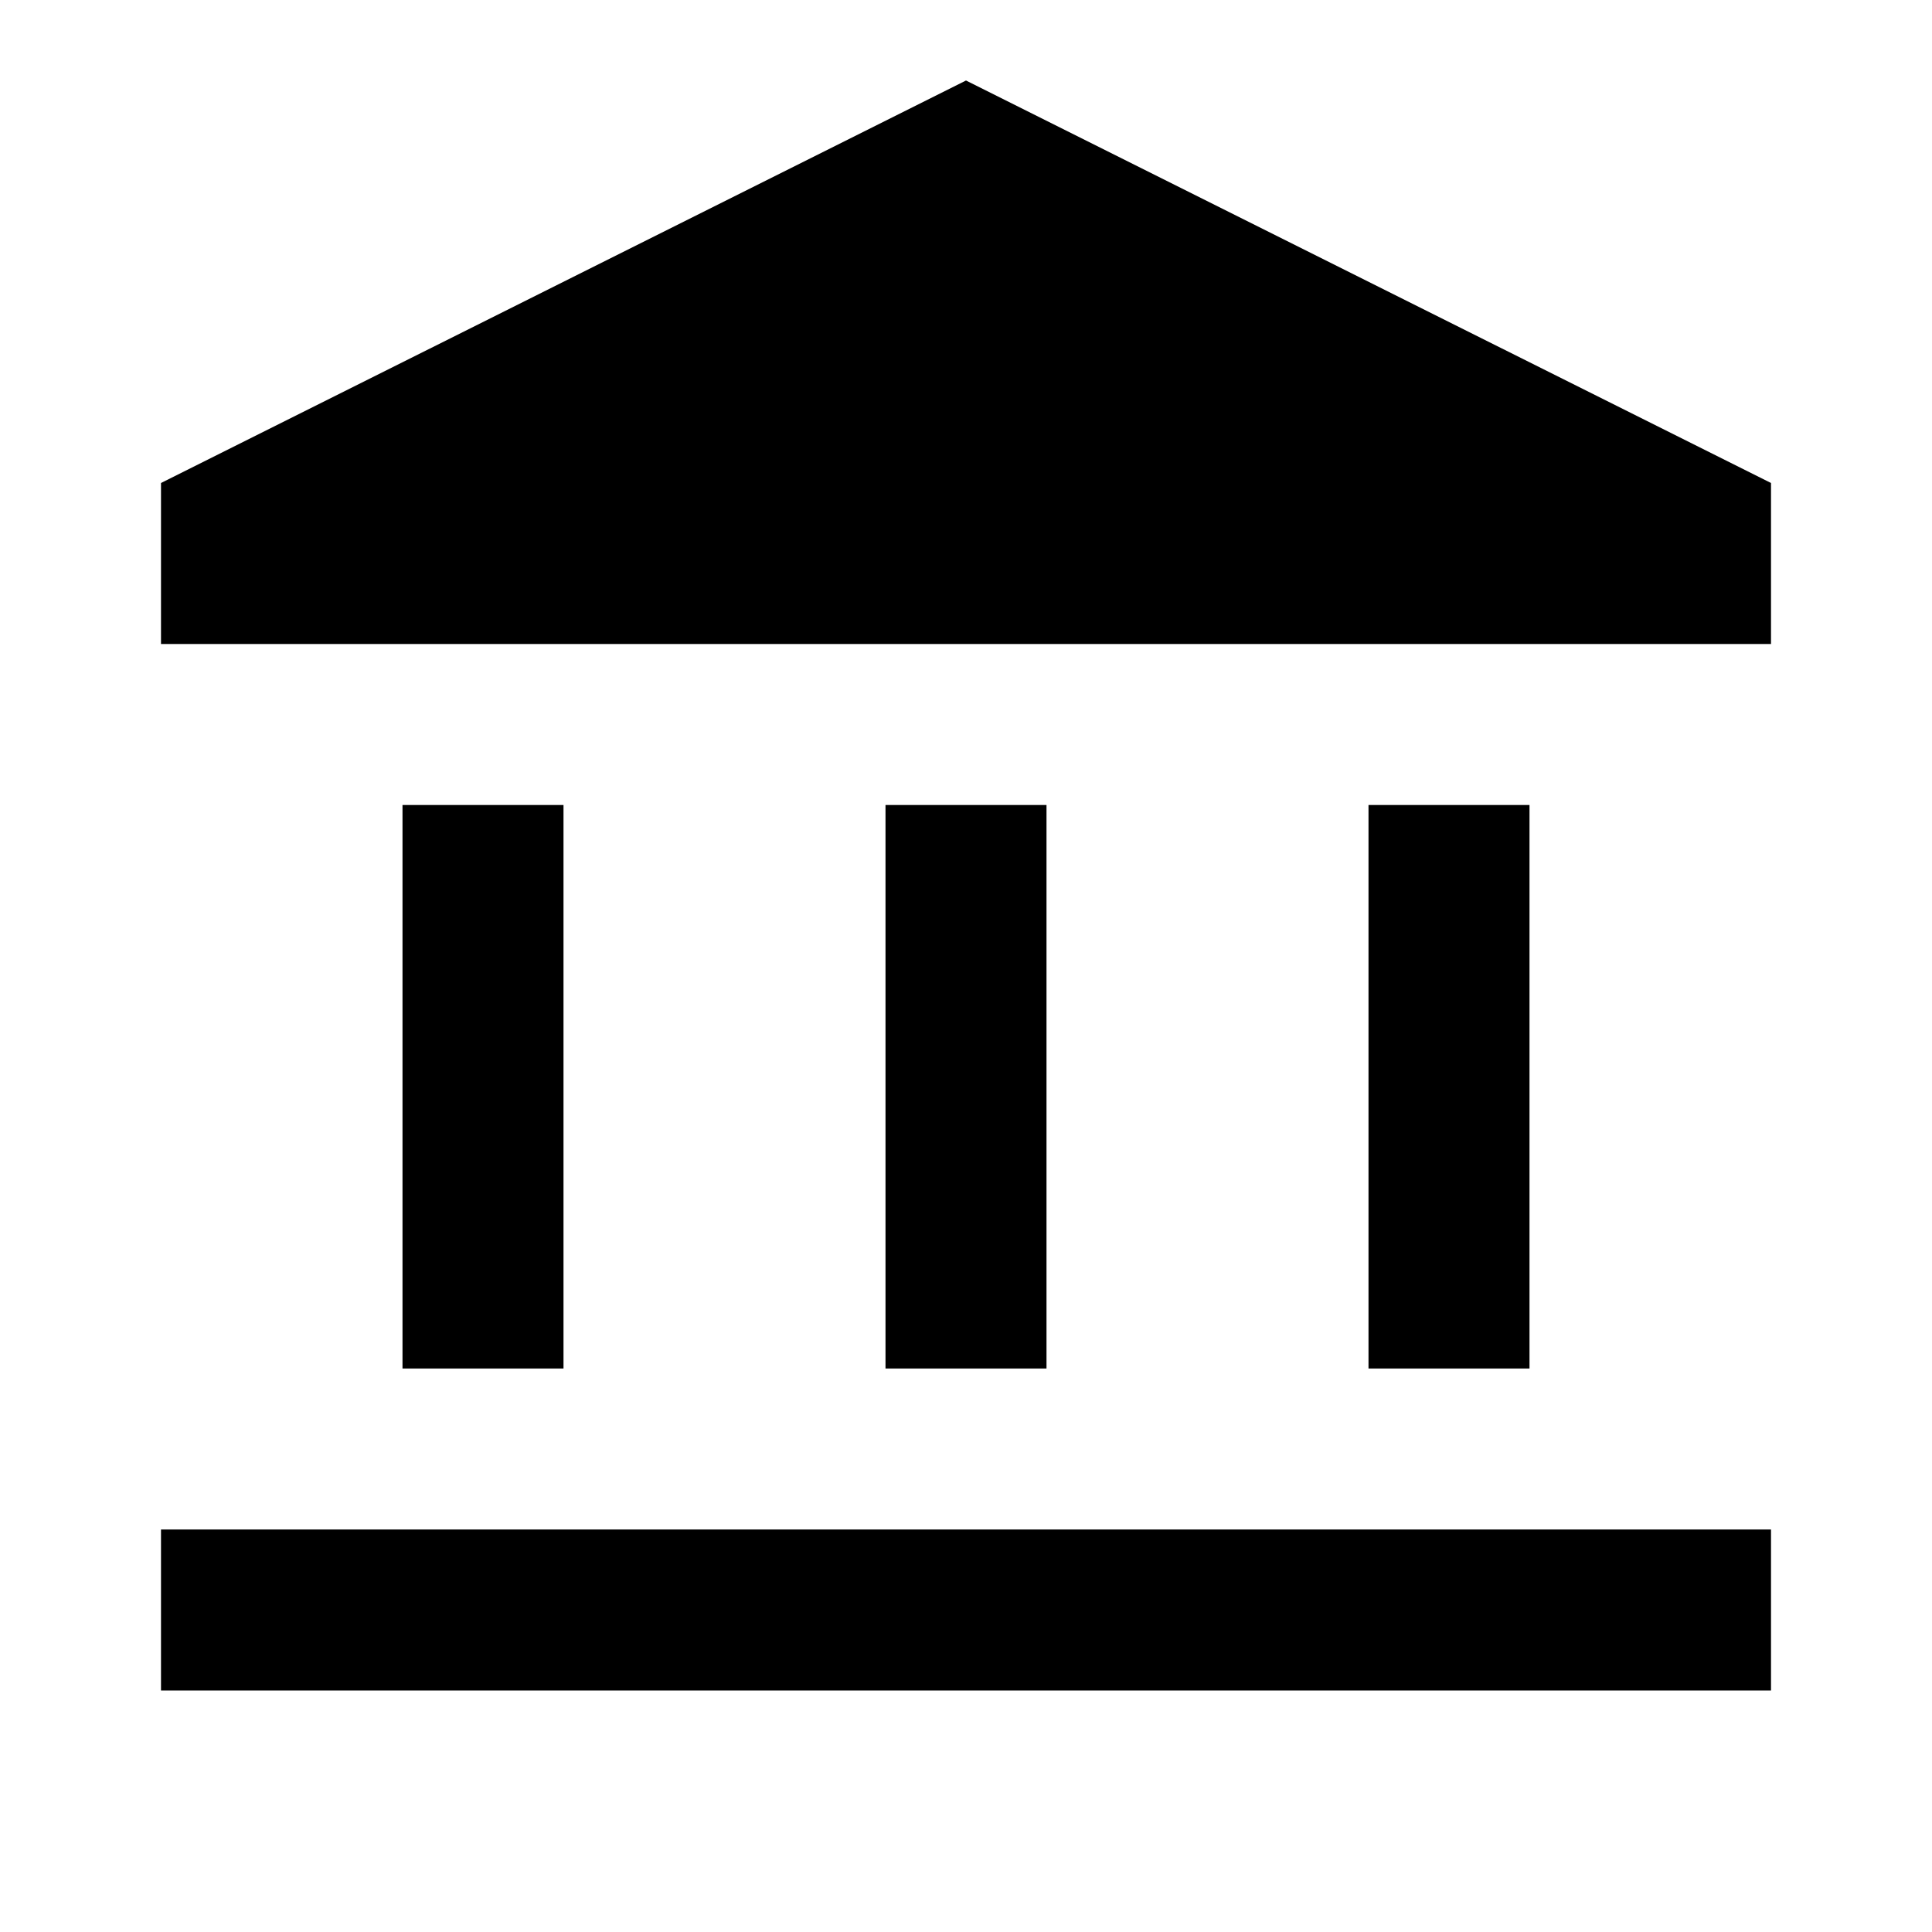<svg xmlns="http://www.w3.org/2000/svg" enable-background="new 0 0 24 24" height="24" viewBox="0 0 24 24" width="24"><g><g><path d="M0,0h24v24H0V0z" fill="none"/></g></g><g><g><rect height="7" width="2" x="5" y="10"/><rect height="7" width="2" x="11" y="10"/><rect height="2" width="20" x="2" y="19"/><rect height="7" width="2" x="17" y="10"/><polygon points="12,1 2,6 2,8 22,8 22,6"/></g></g></svg>